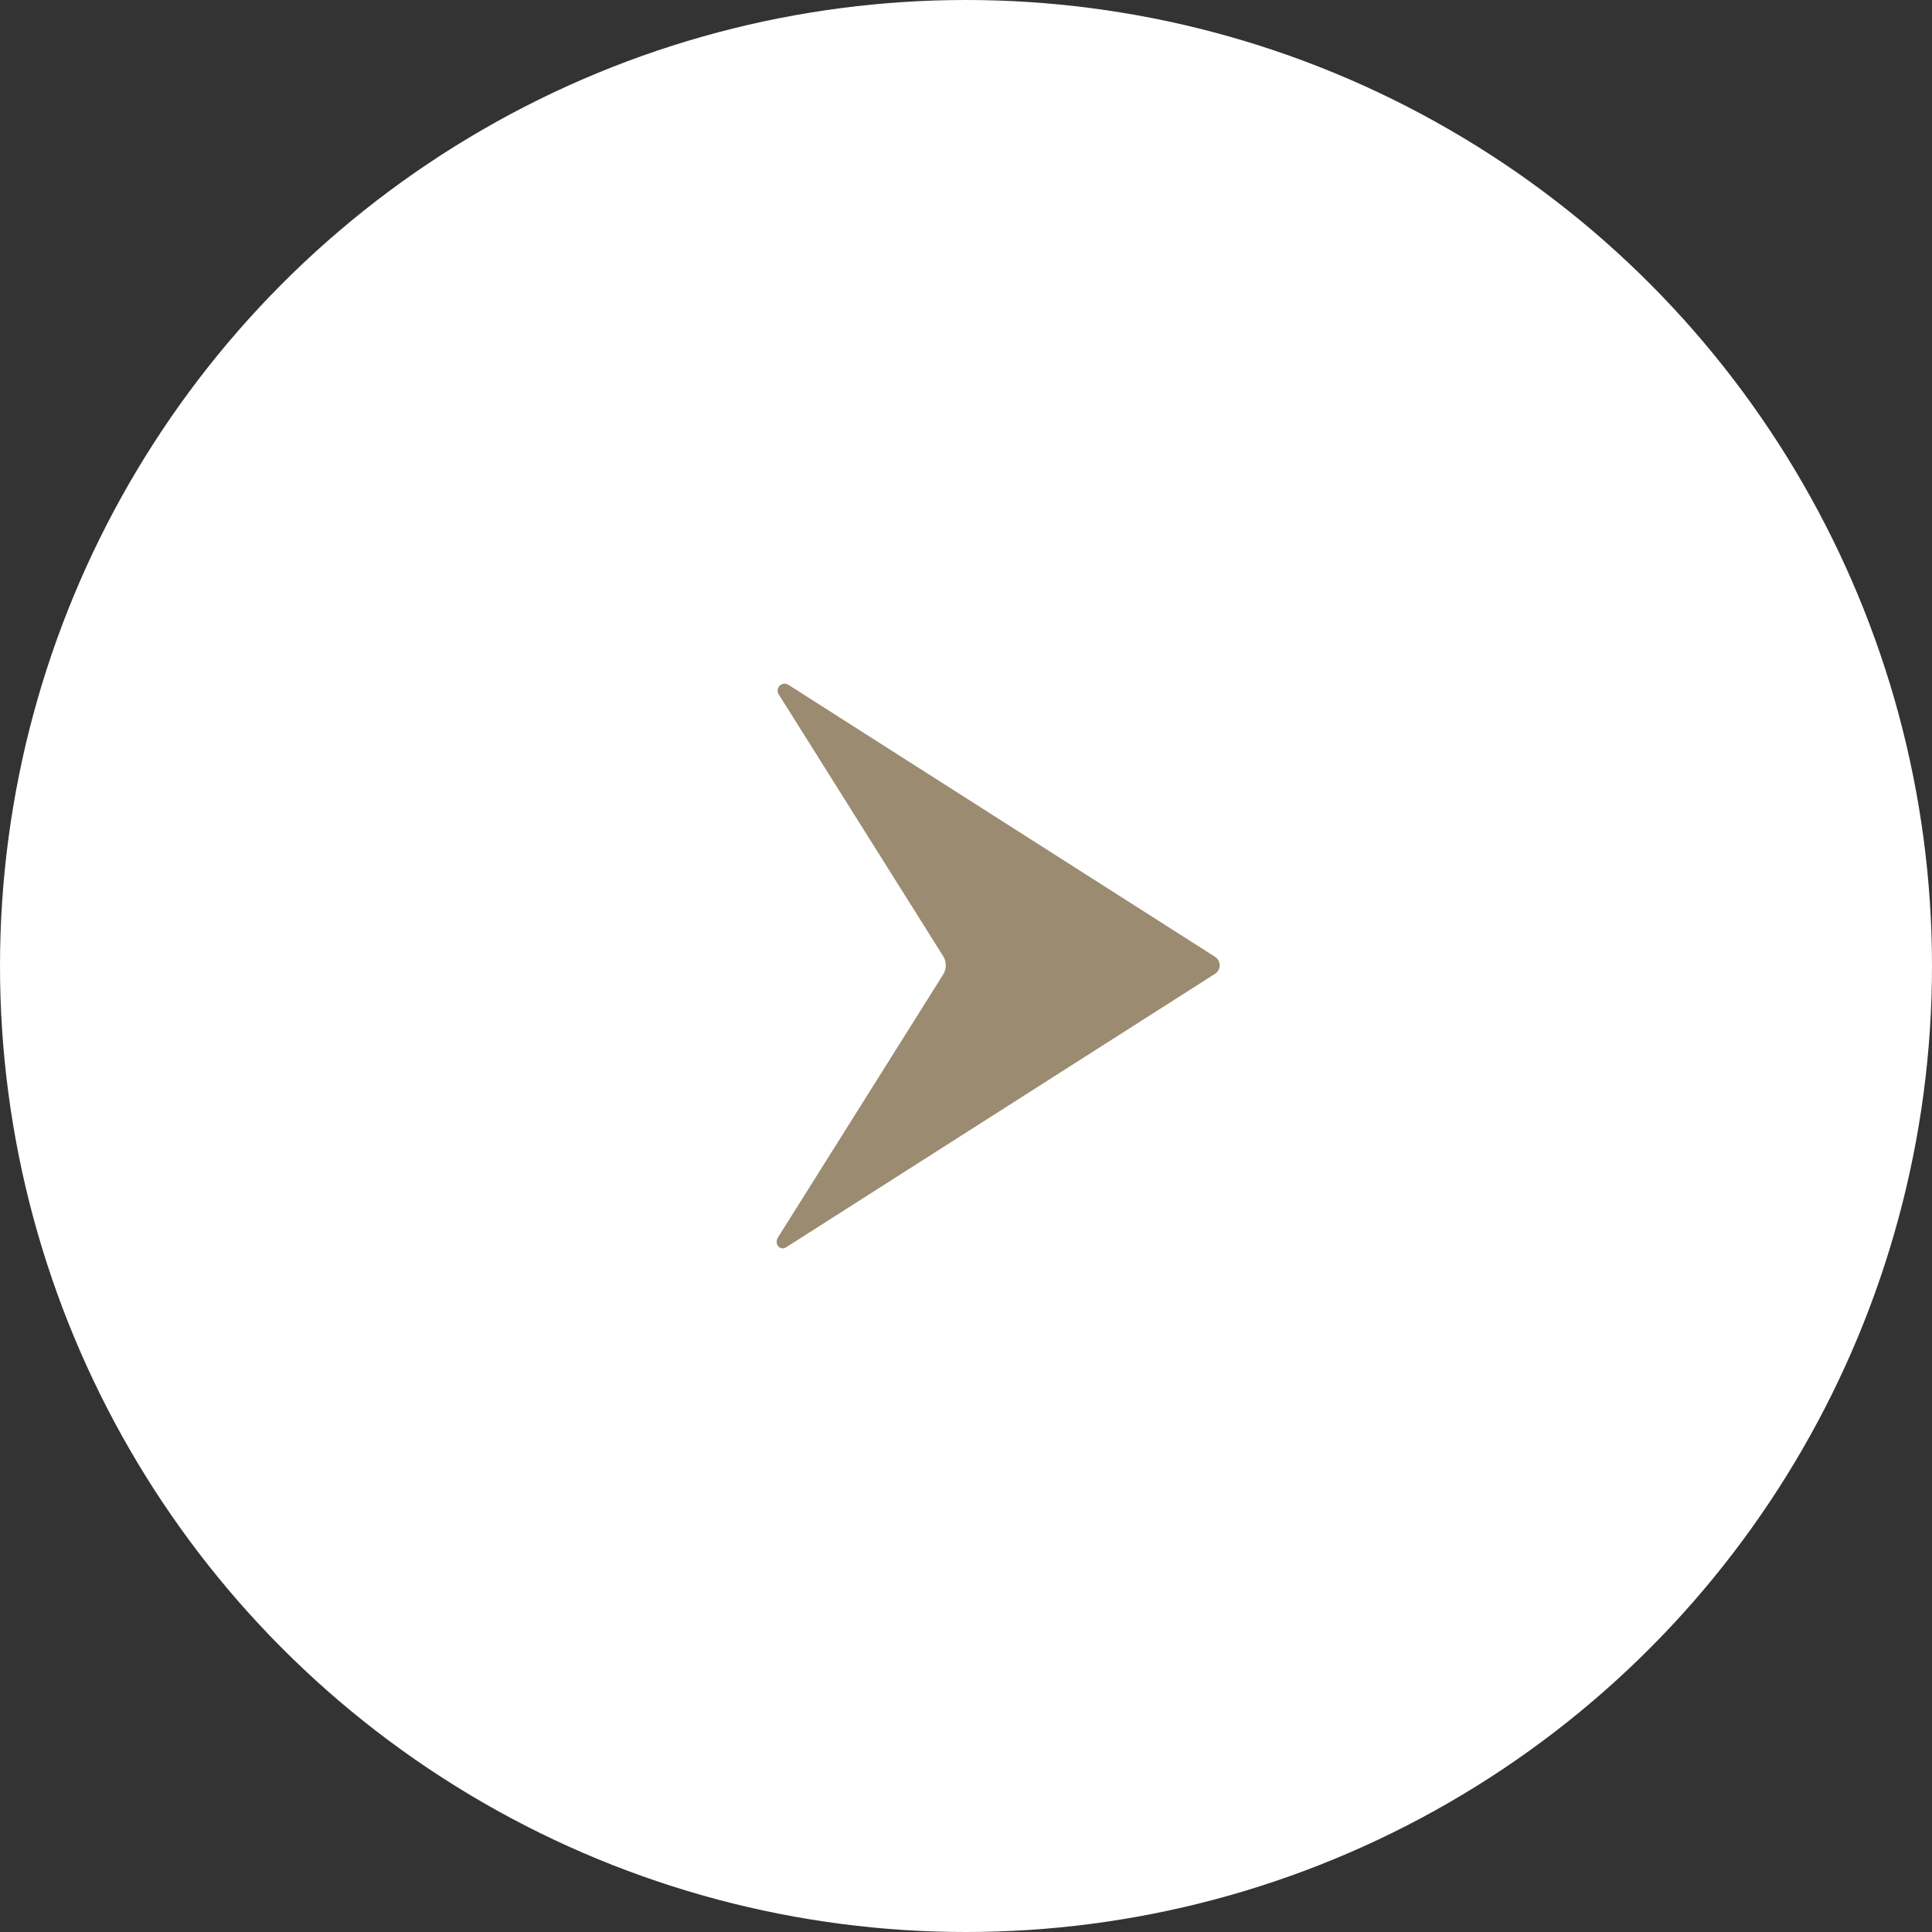 <svg width="60" height="60" viewBox="0 0 60 60" fill="none" xmlns="http://www.w3.org/2000/svg">
<rect x="0" y="0" width="60" height="60" fill="#333333" stroke="none"/>
<circle cx="30" cy="30" r="30" fill="white"/>
<path d="M37.735 30.242C37.779 30.214 37.816 30.175 37.841 30.129C37.866 30.083 37.879 30.031 37.879 29.979C37.879 29.926 37.866 29.875 37.841 29.828C37.816 29.782 37.779 29.744 37.735 29.715L24.482 21.266C24.44 21.24 24.391 21.228 24.343 21.234C24.294 21.239 24.249 21.261 24.214 21.295C24.179 21.33 24.157 21.375 24.151 21.424C24.146 21.472 24.157 21.521 24.183 21.563L29.291 29.694C29.345 29.779 29.373 29.878 29.373 29.979C29.373 30.08 29.345 30.178 29.291 30.264L24.17 38.415C24.022 38.65 24.237 38.848 24.409 38.739L37.735 30.242Z" fill="#9B8B71"/>
</svg>
